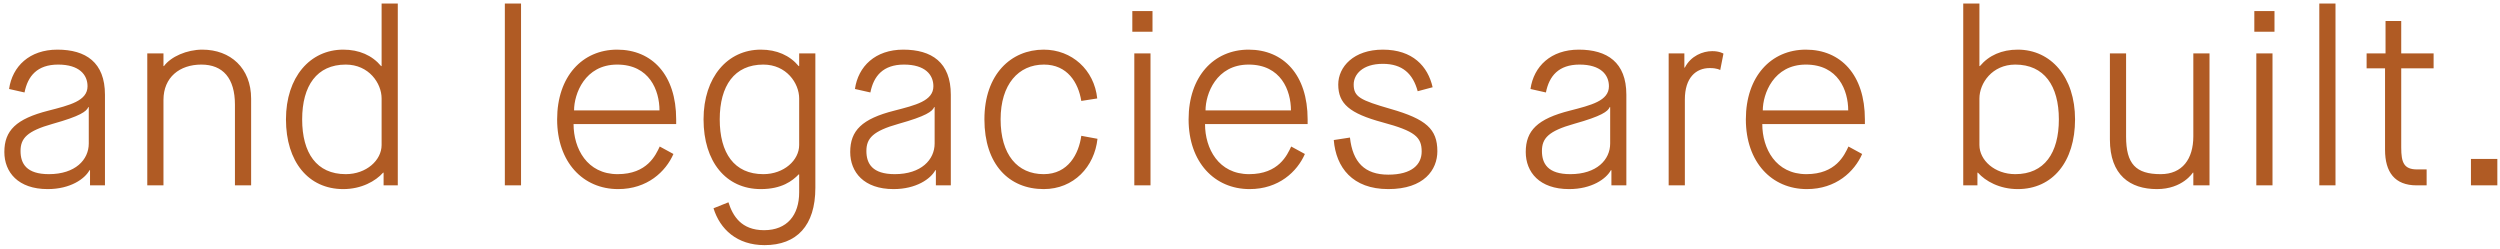 <svg
 xmlns="http://www.w3.org/2000/svg"
 xmlns:xlink="http://www.w3.org/1999/xlink"
 width="251px" height="25px">
<path fill-rule="evenodd"  fill="#b05b24"
 d="M248.083,18.610 L248.083,15.960 L250.733,15.960 L250.733,18.610 L248.083,18.610 ZM241.083,14.810 C241.083,16.335 241.358,17.010 242.684,17.010 L243.634,17.010 L243.634,18.610 L242.634,18.610 C240.433,18.610 239.458,17.285 239.458,15.035 L239.458,6.859 L237.608,6.859 L237.608,5.359 L239.508,5.359 L239.508,2.108 L241.083,2.108 L241.083,5.359 L244.334,5.359 L244.334,6.859 L241.083,6.859 L241.083,14.810 ZM232.858,0.358 L234.484,0.358 L234.484,18.610 L232.858,18.610 L232.858,0.358 ZM226.334,1.108 L228.359,1.108 L228.359,3.183 L226.334,3.183 L226.334,1.108 ZM220.210,17.335 L220.160,17.335 C220.160,17.335 219.135,18.985 216.559,18.985 C213.859,18.985 211.834,17.585 211.834,14.010 L211.834,5.359 L213.459,5.359 L213.459,13.710 C213.459,16.460 214.434,17.485 216.934,17.485 C219.110,17.485 220.210,15.960 220.210,13.685 L220.210,5.359 L221.835,5.359 L221.835,18.610 L220.210,18.610 L220.210,17.335 ZM202.585,18.985 C200.759,18.985 199.334,18.185 198.584,17.335 L198.534,17.335 L198.534,18.610 L197.109,18.610 L197.109,0.358 L198.734,0.358 L198.734,6.634 L198.784,6.634 C199.684,5.559 200.984,4.984 202.585,4.984 C205.910,4.984 208.335,7.734 208.335,11.984 C208.335,16.235 206.085,18.985 202.585,18.985 ZM202.335,6.484 C200.009,6.484 198.734,8.359 198.734,9.884 L198.734,14.560 C198.734,16.085 200.259,17.485 202.335,17.485 C205.260,17.485 206.710,15.360 206.710,11.984 C206.710,8.609 205.235,6.484 202.335,6.484 ZM181.360,17.485 C184.335,17.485 185.185,15.560 185.585,14.710 L186.960,15.460 C186.185,17.235 184.335,18.985 181.410,18.985 C177.884,18.985 175.284,16.285 175.284,11.984 C175.284,7.684 177.809,4.984 181.310,4.984 C184.810,4.984 187.235,7.509 187.235,11.984 L187.235,12.459 L176.934,12.459 C176.934,14.910 178.284,17.485 181.360,17.485 ZM185.560,11.084 C185.560,9.084 184.560,6.484 181.310,6.484 C178.059,6.484 176.984,9.434 176.984,11.084 L185.560,11.084 ZM171.660,6.834 C170.260,6.834 169.160,7.809 169.160,9.984 L169.160,18.610 L167.534,18.610 L167.534,5.359 L169.110,5.359 L169.110,6.784 L169.160,6.784 C169.760,5.609 170.960,5.134 171.910,5.134 C172.660,5.134 173.035,5.384 173.035,5.384 L172.710,7.034 C172.710,7.034 172.435,6.834 171.660,6.834 ZM161.786,17.085 L161.736,17.085 C161.261,17.960 159.810,18.985 157.535,18.985 C154.560,18.985 153.185,17.285 153.185,15.260 C153.185,13.109 154.360,11.934 157.610,11.109 C159.735,10.559 161.536,10.134 161.536,8.659 C161.536,7.509 160.710,6.484 158.585,6.484 C156.485,6.484 155.535,7.634 155.210,9.284 L153.660,8.934 C153.985,6.659 155.710,4.984 158.510,4.984 C161.361,4.984 163.286,6.259 163.286,9.509 L163.286,18.610 L161.786,18.610 L161.786,17.085 ZM161.661,10.759 L161.611,10.759 C161.436,11.184 160.810,11.659 158.035,12.434 C155.460,13.159 154.810,13.885 154.810,15.160 C154.810,16.435 155.410,17.485 157.660,17.485 C160.310,17.485 161.661,16.035 161.661,14.410 L161.661,10.759 ZM144.311,15.185 C144.311,17.035 142.986,18.985 139.385,18.985 C135.785,18.985 134.135,16.810 133.910,14.060 L135.535,13.810 C135.810,16.285 137.010,17.535 139.385,17.535 C141.761,17.535 142.736,16.510 142.736,15.210 C142.736,13.760 142.061,13.159 138.810,12.284 C135.485,11.384 134.360,10.409 134.360,8.484 C134.360,6.709 135.910,4.984 138.835,4.984 C141.836,4.984 143.361,6.659 143.836,8.759 L142.336,9.159 C141.861,7.409 140.811,6.409 138.835,6.409 C136.785,6.409 135.910,7.484 135.910,8.484 C135.910,9.734 136.585,10.059 139.610,10.934 C143.186,11.959 144.311,12.959 144.311,15.185 ZM125.411,17.485 C128.386,17.485 129.236,15.560 129.636,14.710 L131.011,15.460 C130.236,17.235 128.386,18.985 125.461,18.985 C121.935,18.985 119.335,16.285 119.335,11.984 C119.335,7.684 121.860,4.984 125.361,4.984 C128.861,4.984 131.286,7.509 131.286,11.984 L131.286,12.459 L120.985,12.459 C120.985,14.910 122.335,17.485 125.411,17.485 ZM129.611,11.084 C129.611,9.084 128.611,6.484 125.361,6.484 C122.110,6.484 121.035,9.434 121.035,11.084 L129.611,11.084 ZM113.685,1.108 L115.711,1.108 L115.711,3.183 L113.685,3.183 L113.685,1.108 ZM104.786,17.485 C107.261,17.485 108.312,15.435 108.562,13.635 L110.187,13.935 C109.887,16.735 107.812,18.985 104.786,18.985 C101.311,18.985 98.835,16.510 98.835,11.984 C98.835,7.459 101.511,4.984 104.786,4.984 C107.611,4.984 109.862,7.009 110.162,9.884 L108.562,10.134 C108.262,8.284 107.161,6.484 104.811,6.484 C102.261,6.484 100.461,8.459 100.461,11.984 C100.461,15.510 102.136,17.485 104.786,17.485 ZM93.962,17.085 L93.912,17.085 C93.437,17.960 91.987,18.985 89.711,18.985 C86.736,18.985 85.361,17.285 85.361,15.260 C85.361,13.109 86.536,11.934 89.786,11.109 C91.912,10.559 93.712,10.134 93.712,8.659 C93.712,7.509 92.887,6.484 90.761,6.484 C88.661,6.484 87.711,7.634 87.386,9.284 L85.836,8.934 C86.161,6.659 87.886,4.984 90.686,4.984 C93.537,4.984 95.462,6.259 95.462,9.509 L95.462,18.610 L93.962,18.610 L93.962,17.085 ZM93.837,10.759 L93.787,10.759 C93.612,11.184 92.987,11.659 90.211,12.434 C87.636,13.159 86.986,13.885 86.986,15.160 C86.986,16.435 87.586,17.485 89.836,17.485 C92.487,17.485 93.837,16.035 93.837,14.410 L93.837,10.759 ZM76.762,24.611 C73.986,24.611 72.286,23.011 71.636,20.910 L73.136,20.310 C73.561,21.660 74.412,23.111 76.712,23.111 C79.037,23.111 80.237,21.585 80.237,19.310 L80.237,17.510 L80.187,17.510 C79.562,18.160 78.487,18.985 76.387,18.985 C72.886,18.985 70.636,16.235 70.636,11.984 C70.636,7.734 73.061,4.984 76.387,4.984 C77.987,4.984 79.287,5.559 80.187,6.634 L80.237,6.634 L80.237,5.359 L81.862,5.359 L81.862,18.860 C81.862,22.661 79.987,24.611 76.762,24.611 ZM80.237,9.884 C80.237,8.359 78.962,6.484 76.637,6.484 C73.736,6.484 72.261,8.609 72.261,11.984 C72.261,15.360 73.711,17.485 76.637,17.485 C78.712,17.485 80.237,16.085 80.237,14.560 L80.237,9.884 ZM62.012,17.485 C64.987,17.485 65.837,15.560 66.237,14.710 L67.613,15.460 C66.837,17.235 64.987,18.985 62.062,18.985 C58.536,18.985 55.936,16.285 55.936,11.984 C55.936,7.684 58.461,4.984 61.962,4.984 C65.462,4.984 67.888,7.509 67.888,11.984 L67.888,12.459 L57.586,12.459 C57.586,14.910 58.937,17.485 62.012,17.485 ZM66.212,11.084 C66.212,9.084 65.212,6.484 61.962,6.484 C58.711,6.484 57.636,9.434 57.636,11.084 L66.212,11.084 ZM50.686,0.358 L52.312,0.358 L52.312,18.610 L50.686,18.610 L50.686,0.358 ZM38.513,17.335 L38.463,17.335 C37.712,18.185 36.287,18.985 34.462,18.985 C30.962,18.985 28.711,16.235 28.711,11.984 C28.711,7.734 31.137,4.984 34.462,4.984 C36.062,4.984 37.362,5.559 38.263,6.634 L38.313,6.634 L38.313,0.358 L39.938,0.358 L39.938,18.610 L38.513,18.610 L38.513,17.335 ZM38.313,9.884 C38.313,8.359 37.037,6.484 34.712,6.484 C31.812,6.484 30.337,8.609 30.337,11.984 C30.337,15.360 31.787,17.485 34.712,17.485 C36.787,17.485 38.313,16.085 38.313,14.560 L38.313,9.884 ZM23.588,10.509 C23.588,7.859 22.388,6.484 20.212,6.484 C18.037,6.484 16.412,7.759 16.412,10.034 L16.412,18.610 L14.787,18.610 L14.787,5.359 L16.412,5.359 L16.412,6.634 L16.462,6.634 C17.162,5.684 18.762,4.984 20.312,4.984 C23.138,4.984 25.213,6.834 25.213,9.909 L25.213,18.610 L23.588,18.610 L23.588,10.509 ZM9.038,17.085 L8.988,17.085 C8.513,17.960 7.063,18.985 4.787,18.985 C1.812,18.985 0.437,17.285 0.437,15.260 C0.437,13.109 1.612,11.934 4.862,11.109 C6.988,10.559 8.788,10.134 8.788,8.659 C8.788,7.509 7.963,6.484 5.838,6.484 C3.737,6.484 2.787,7.634 2.462,9.284 L0.912,8.934 C1.237,6.659 2.962,4.984 5.763,4.984 C8.613,4.984 10.538,6.259 10.538,9.509 L10.538,18.610 L9.038,18.610 L9.038,17.085 ZM8.913,10.759 L8.863,10.759 C8.688,11.184 8.063,11.659 5.287,12.434 C2.712,13.159 2.062,13.885 2.062,15.160 C2.062,16.435 2.662,17.485 4.912,17.485 C7.563,17.485 8.913,16.035 8.913,14.410 L8.913,10.759 ZM115.511,18.610 L113.885,18.610 L113.885,5.359 L115.511,5.359 L115.511,18.610 ZM228.159,18.610 L226.534,18.610 L226.534,5.359 L228.159,5.359 L228.159,18.610 Z"/>
</svg>